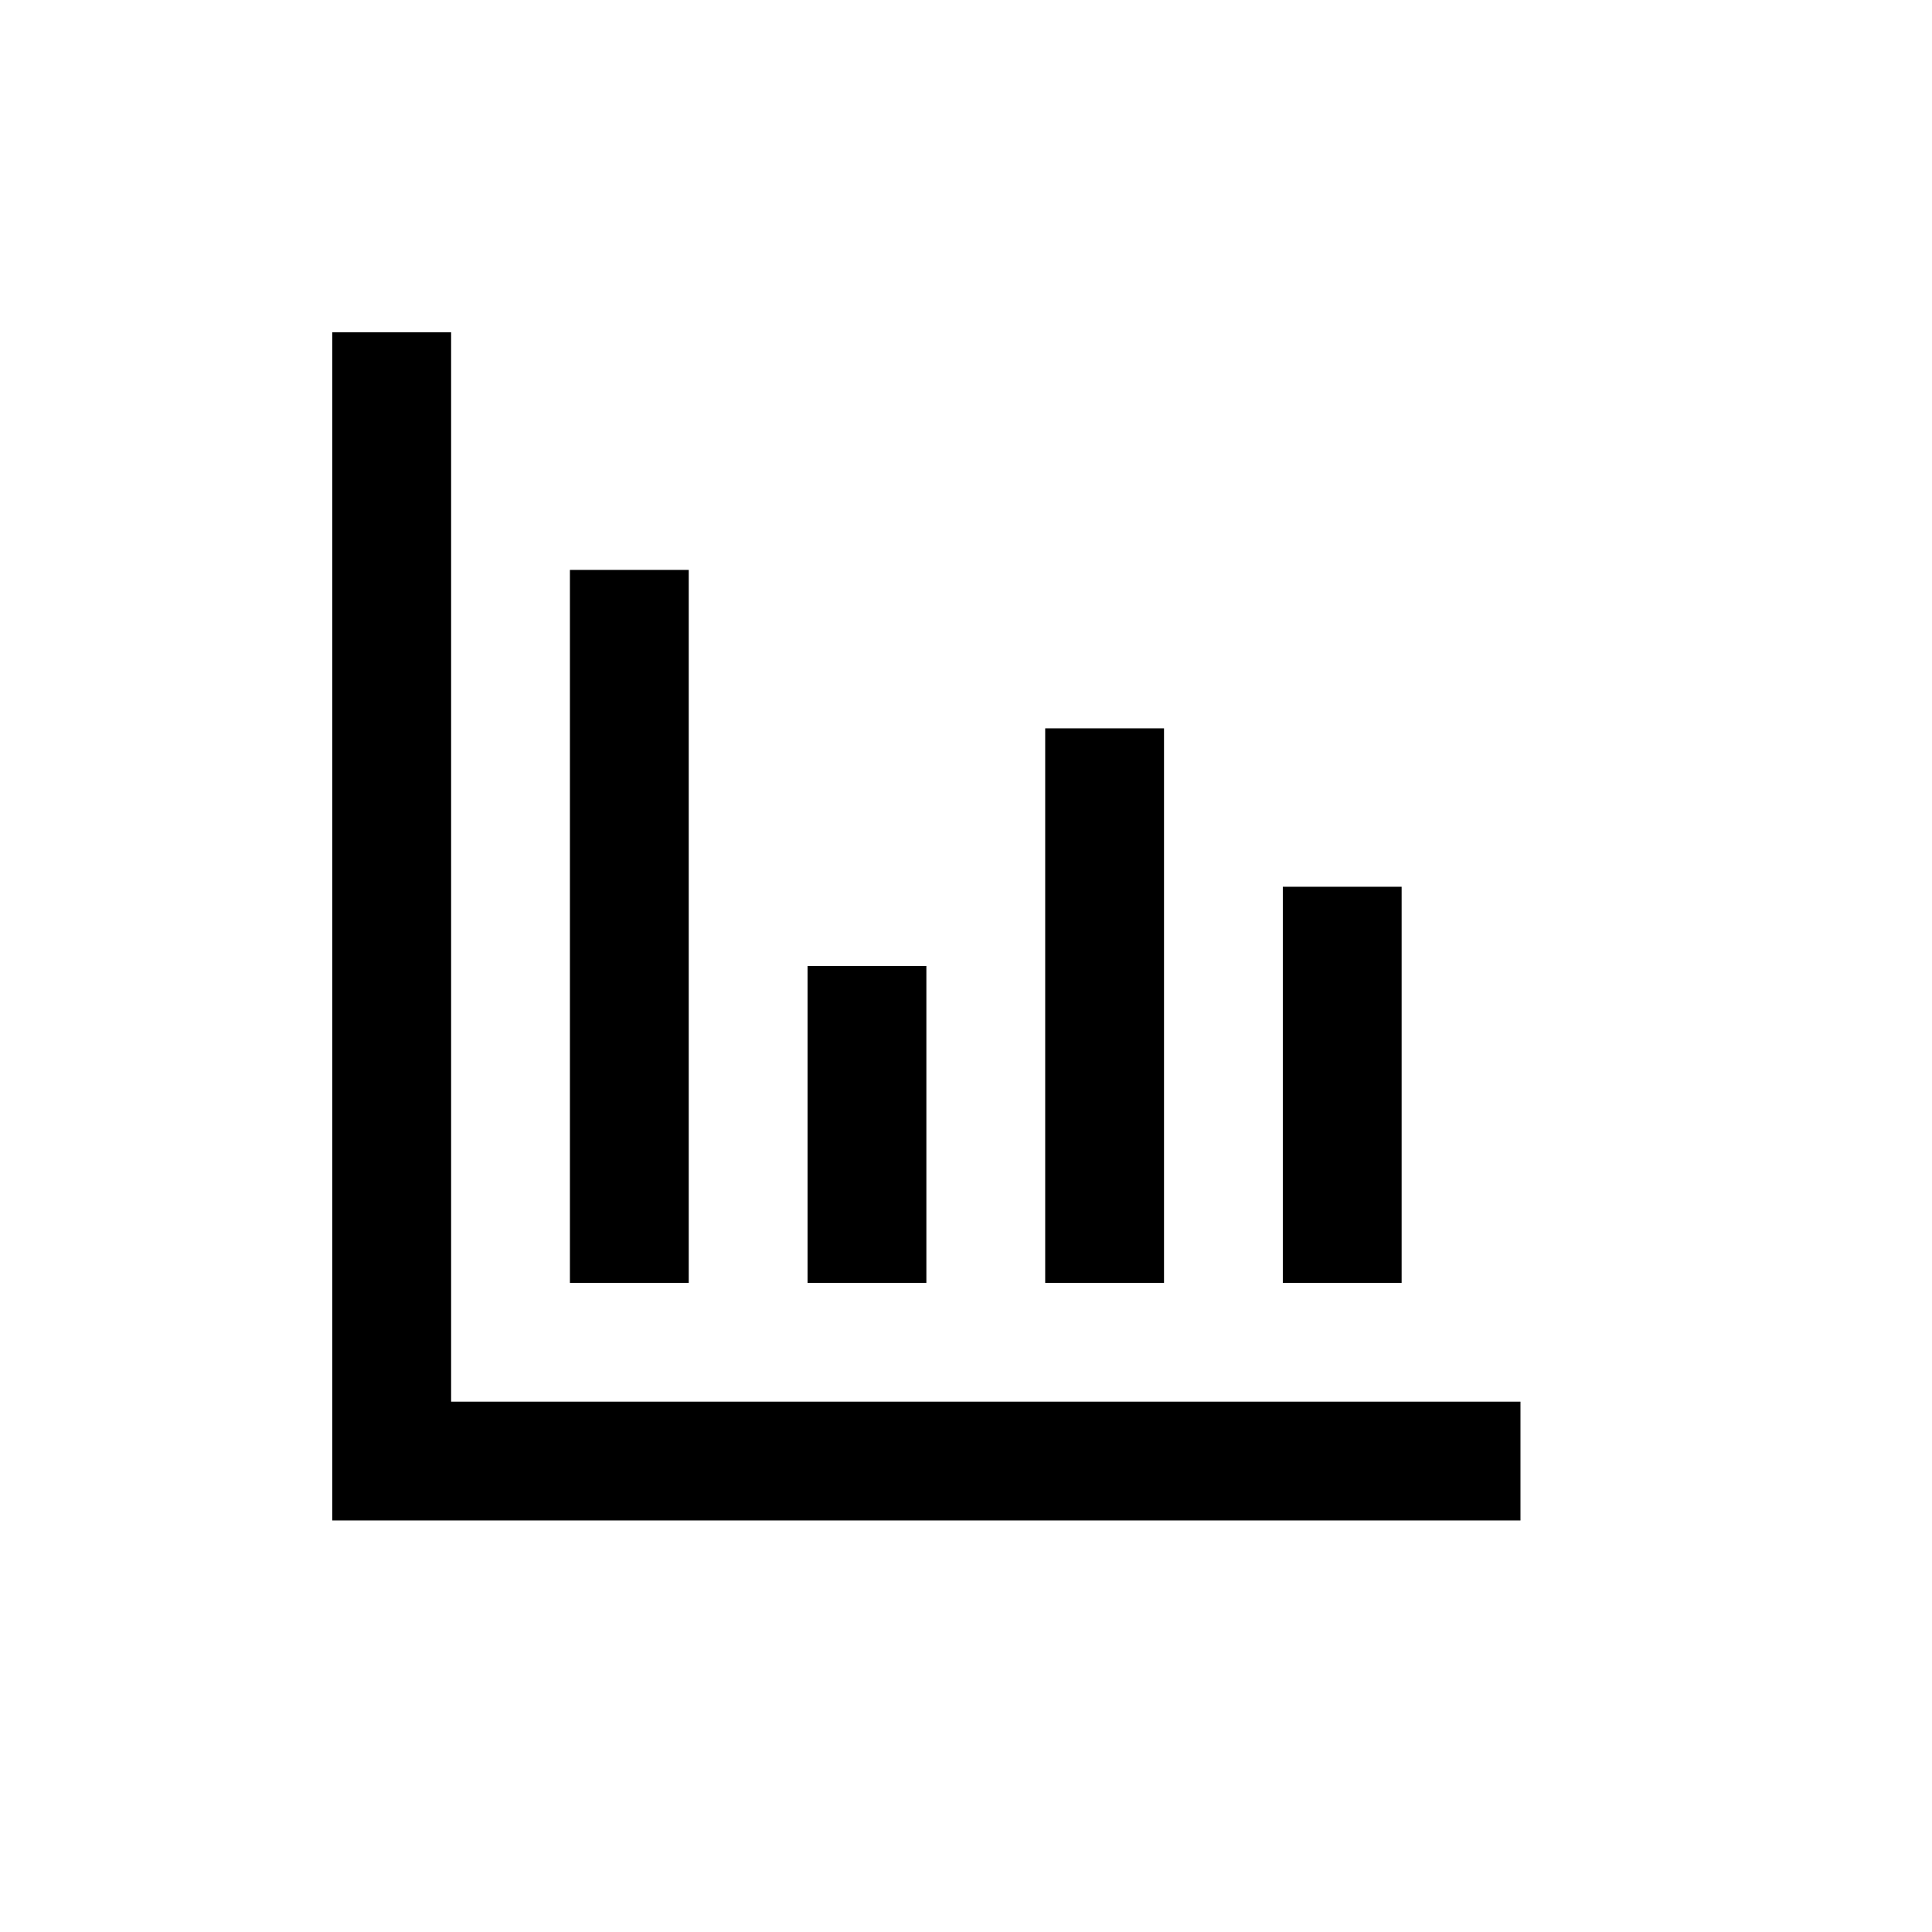 <?xml version="1.0" encoding="UTF-8"?>
<!-- Uploaded to: ICON Repo, www.svgrepo.com, Generator: ICON Repo Mixer Tools -->
<svg fill="#000000" width="800px" height="800px" version="1.1" viewBox="144 144 512 512" xmlns="http://www.w3.org/2000/svg">
 <path d="m263.55 515.45h283.39v31.488h-314.88v-314.88h31.488zm220.41-31.488v-104.96h31.488v104.96zm-62.973 0v-146.94h31.488v146.94zm-62.977 0v-83.965h31.488v83.965zm-62.977 0v-188.93h31.488v188.93z" fill-rule="evenodd"/>
</svg>